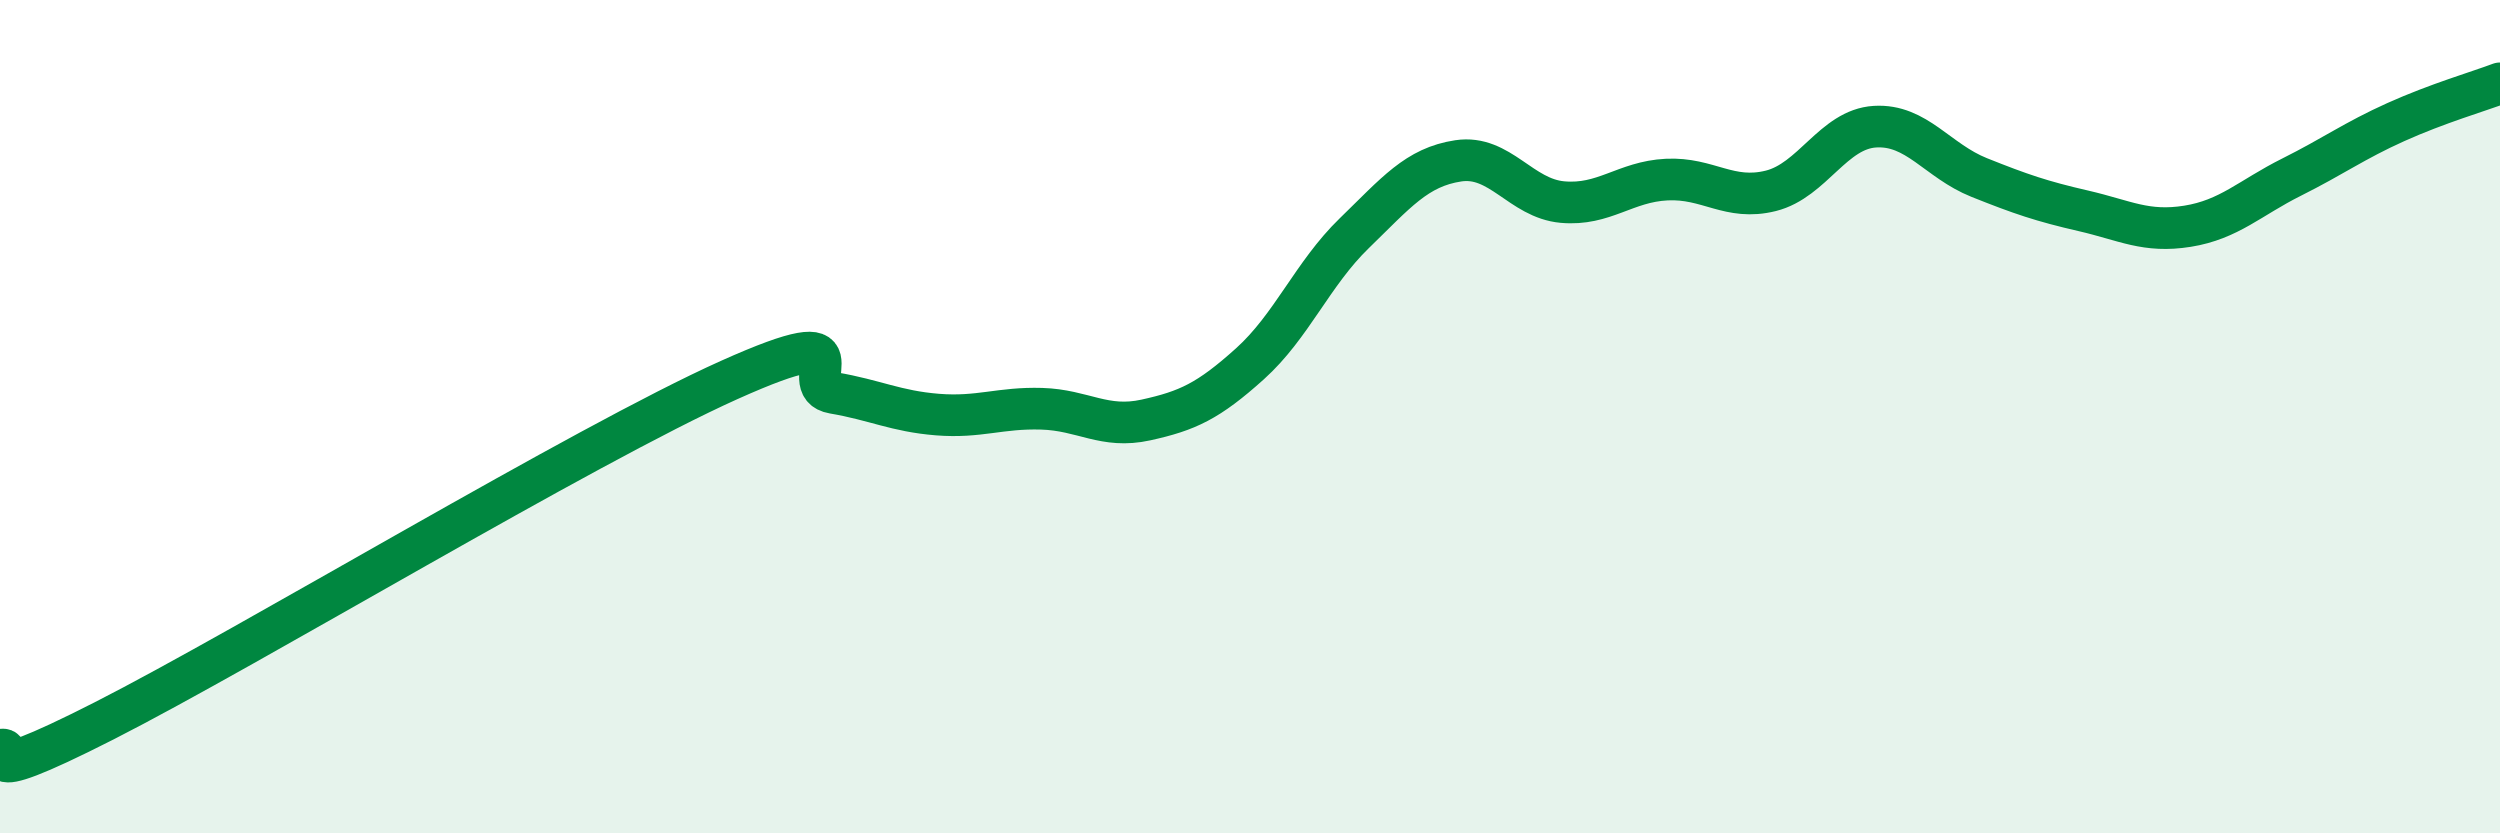 
    <svg width="60" height="20" viewBox="0 0 60 20" xmlns="http://www.w3.org/2000/svg">
      <path
        d="M 0,18 C 0.5,17.86 -1,19.08 2.5,17.3 C 6,15.52 14,10.69 17.5,9.12 C 21,7.55 19,9.26 20,9.43 C 21,9.6 21.5,9.87 22.5,9.95 C 23.5,10.03 24,9.78 25,9.81 C 26,9.84 26.5,10.3 27.5,10.08 C 28.5,9.86 29,9.63 30,8.73 C 31,7.83 31.5,6.57 32.5,5.6 C 33.5,4.63 34,4.01 35,3.86 C 36,3.71 36.5,4.76 37.5,4.85 C 38.5,4.94 39,4.36 40,4.31 C 41,4.26 41.5,4.83 42.5,4.58 C 43.5,4.33 44,3.1 45,3.04 C 46,2.98 46.5,3.86 47.5,4.26 C 48.5,4.66 49,4.83 50,5.06 C 51,5.29 51.5,5.59 52.5,5.43 C 53.5,5.27 54,4.75 55,4.25 C 56,3.75 56.5,3.38 57.5,2.93 C 58.5,2.48 59.5,2.19 60,2L60 20L0 20Z"
        fill="#008740"
        opacity="0.1"
        stroke-linecap="round"
        stroke-linejoin="round"
      />
      <path
        d="M 0,18 C 0.5,17.86 -1,19.08 2.5,17.3 C 6,15.52 14,10.69 17.5,9.12 C 21,7.55 19,9.26 20,9.43 C 21,9.6 21.5,9.87 22.5,9.95 C 23.5,10.03 24,9.78 25,9.81 C 26,9.84 26.5,10.3 27.5,10.08 C 28.5,9.86 29,9.63 30,8.73 C 31,7.83 31.5,6.57 32.5,5.6 C 33.5,4.63 34,4.01 35,3.86 C 36,3.71 36.5,4.76 37.5,4.85 C 38.5,4.94 39,4.36 40,4.31 C 41,4.26 41.5,4.83 42.5,4.58 C 43.5,4.33 44,3.1 45,3.04 C 46,2.98 46.5,3.86 47.5,4.26 C 48.5,4.66 49,4.83 50,5.06 C 51,5.29 51.5,5.59 52.5,5.43 C 53.5,5.27 54,4.75 55,4.25 C 56,3.75 56.5,3.38 57.5,2.93 C 58.5,2.48 59.5,2.19 60,2"
        stroke="#008740"
        stroke-width="1"
        fill="none"
        stroke-linecap="round"
        stroke-linejoin="round"
      />
    </svg>
  